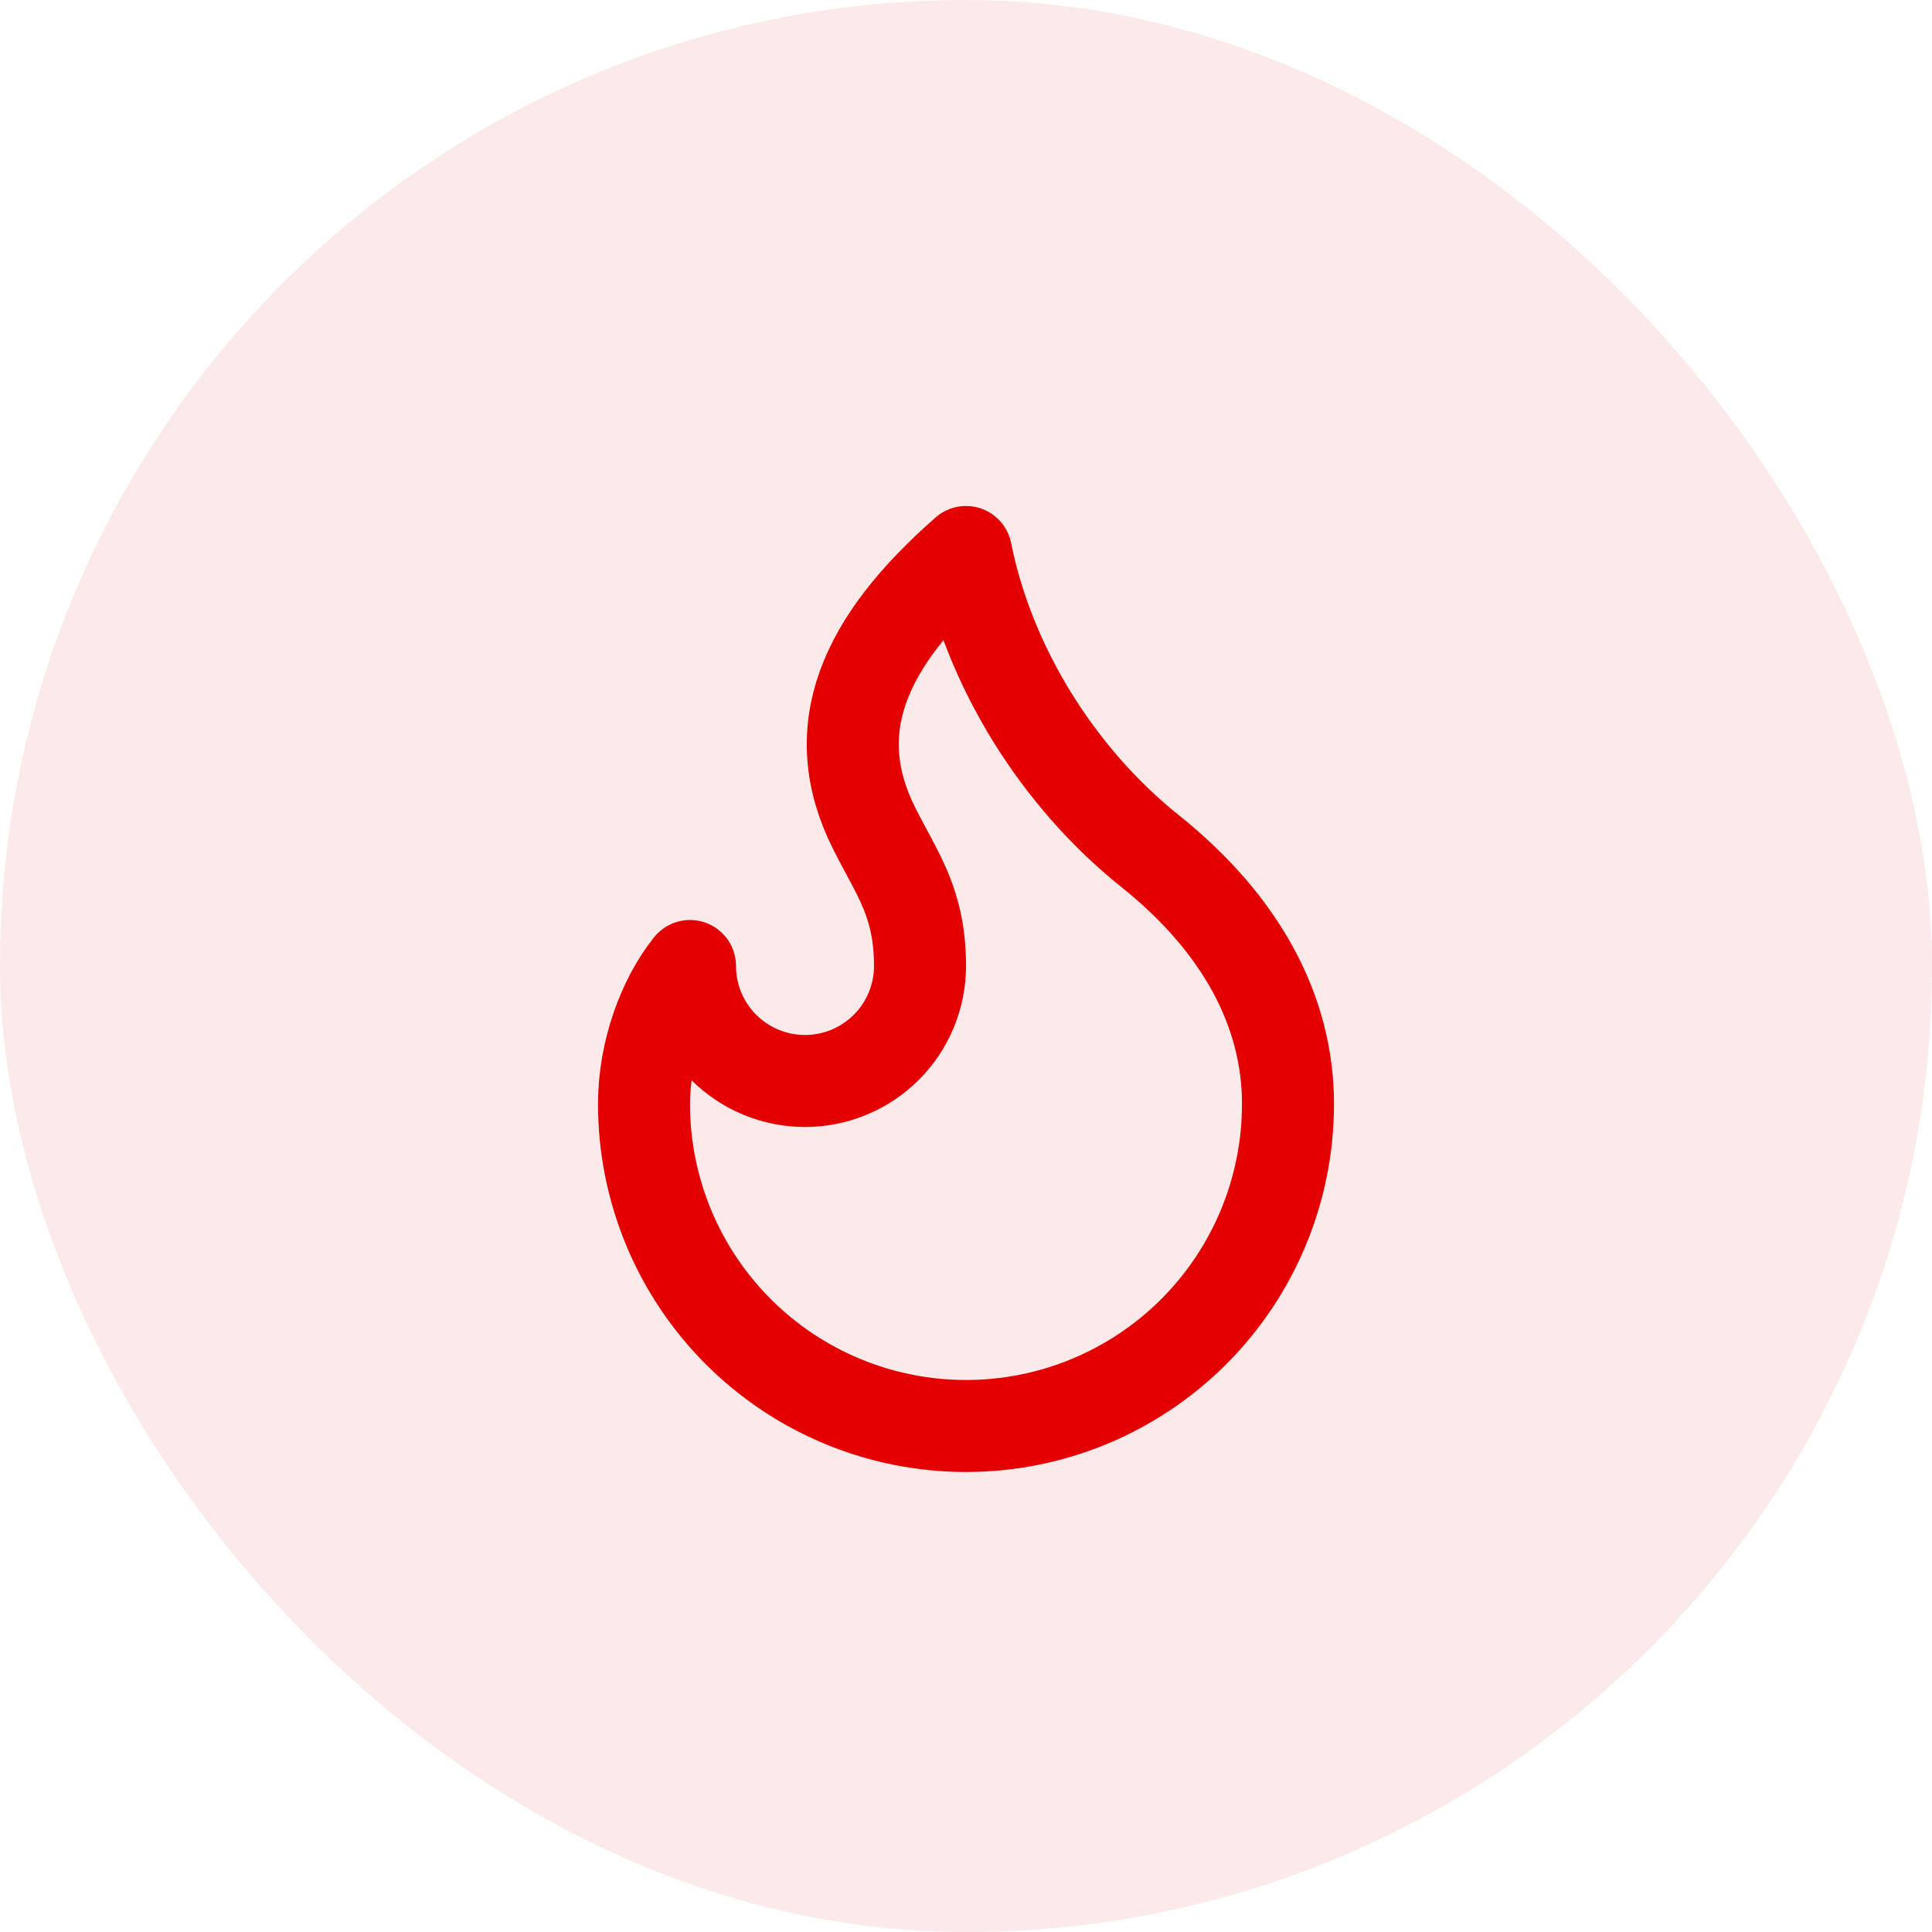 <svg width="56" height="56" viewBox="0 0 56 56" fill="none" xmlns="http://www.w3.org/2000/svg">
<rect width="56" height="56" rx="28" fill="#DC2828" fill-opacity="0.1"/>
<path d="M23.333 31.333C24.217 31.333 25.065 30.982 25.69 30.357C26.316 29.732 26.667 28.884 26.667 28C26.667 26.16 26 25.333 25.333 24C23.904 21.143 25.035 18.595 28 16C28.667 19.333 30.667 22.533 33.333 24.667C36 26.8 37.333 29.333 37.333 32C37.333 33.226 37.092 34.439 36.623 35.572C36.154 36.704 35.466 37.733 34.6 38.6C33.733 39.466 32.704 40.154 31.572 40.623C30.439 41.092 29.226 41.333 28 41.333C26.774 41.333 25.561 41.092 24.428 40.623C23.296 40.154 22.267 39.466 21.4 38.6C20.534 37.733 19.846 36.704 19.377 35.572C18.908 34.439 18.667 33.226 18.667 32C18.667 30.463 19.244 28.941 20 28C20 28.884 20.351 29.732 20.976 30.357C21.602 30.982 22.449 31.333 23.333 31.333Z" stroke="#E40000" stroke-width="2.667" stroke-linecap="round" stroke-linejoin="round"/>
</svg>
